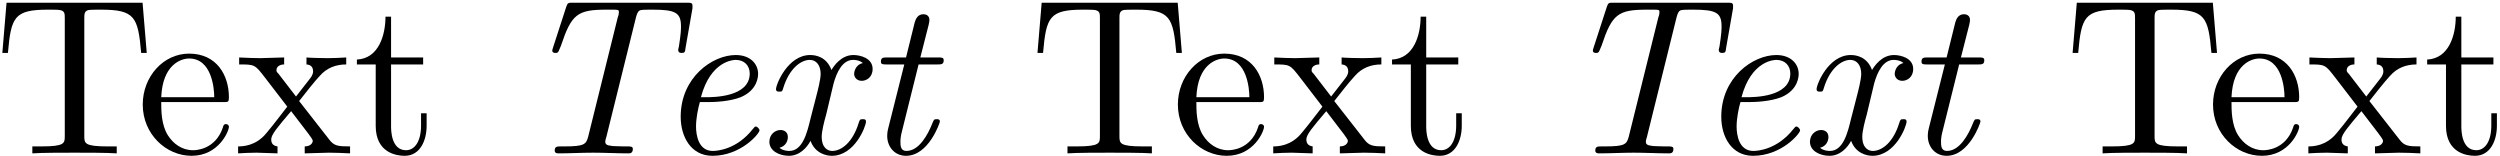 <?xml version="1.0" encoding="UTF-8"?>
<svg xmlns="http://www.w3.org/2000/svg" xmlns:xlink="http://www.w3.org/1999/xlink" width="112pt" height="7pt" viewBox="0 0 112 7" version="1.1">
<defs>
<g>
<symbol overflow="visible" id="glyph0-0">
<path style="stroke:none;" d=""/>
</symbol>
<symbol overflow="visible" id="glyph0-1">
<path style="stroke:none;" d="M 6.828 -4.5 L 6.641 -6.75 L 0.547 -6.75 L 0.359 -4.5 L 0.609 -4.5 C 0.75 -6.109 0.891 -6.438 2.406 -6.438 C 2.578 -6.438 2.844 -6.438 2.938 -6.422 C 3.156 -6.375 3.156 -6.266 3.156 -6.047 L 3.156 -0.781 C 3.156 -0.453 3.156 -0.312 2.109 -0.312 L 1.703 -0.312 L 1.703 0 C 2.109 -0.031 3.125 -0.031 3.594 -0.031 C 4.047 -0.031 5.078 -0.031 5.484 0 L 5.484 -0.312 L 5.078 -0.312 C 4.031 -0.312 4.031 -0.453 4.031 -0.781 L 4.031 -6.047 C 4.031 -6.234 4.031 -6.375 4.219 -6.422 C 4.328 -6.438 4.594 -6.438 4.781 -6.438 C 6.297 -6.438 6.438 -6.109 6.578 -4.5 Z M 6.828 -4.5 "/>
</symbol>
<symbol overflow="visible" id="glyph0-2">
<path style="stroke:none;" d="M 4.141 -1.188 C 4.141 -1.281 4.062 -1.312 4 -1.312 C 3.922 -1.312 3.891 -1.25 3.875 -1.172 C 3.531 -0.141 2.625 -0.141 2.531 -0.141 C 2.031 -0.141 1.641 -0.438 1.406 -0.812 C 1.109 -1.281 1.109 -1.938 1.109 -2.297 L 3.891 -2.297 C 4.109 -2.297 4.141 -2.297 4.141 -2.516 C 4.141 -3.5 3.594 -4.469 2.359 -4.469 C 1.203 -4.469 0.281 -3.438 0.281 -2.188 C 0.281 -0.859 1.328 0.109 2.469 0.109 C 3.688 0.109 4.141 -1 4.141 -1.188 Z M 3.484 -2.516 L 1.109 -2.516 C 1.172 -4 2.016 -4.25 2.359 -4.25 C 3.375 -4.25 3.484 -2.906 3.484 -2.516 Z M 3.484 -2.516 "/>
</symbol>
<symbol overflow="visible" id="glyph0-3">
<path style="stroke:none;" d="M 5.141 0 L 5.141 -0.312 C 4.609 -0.312 4.422 -0.328 4.203 -0.625 L 2.859 -2.344 C 3.156 -2.719 3.531 -3.203 3.781 -3.469 C 4.094 -3.828 4.5 -3.984 4.969 -3.984 L 4.969 -4.297 C 4.703 -4.281 4.406 -4.266 4.141 -4.266 C 3.844 -4.266 3.312 -4.281 3.188 -4.297 L 3.188 -3.984 C 3.406 -3.969 3.484 -3.844 3.484 -3.672 C 3.484 -3.516 3.375 -3.391 3.328 -3.328 L 2.719 -2.547 L 1.938 -3.562 C 1.844 -3.656 1.844 -3.672 1.844 -3.734 C 1.844 -3.891 2 -3.984 2.188 -3.984 L 2.188 -4.297 L 1.109 -4.266 C 0.906 -4.266 0.438 -4.281 0.172 -4.297 L 0.172 -3.984 C 0.875 -3.984 0.875 -3.984 1.344 -3.375 L 2.328 -2.094 C 1.859 -1.5 1.859 -1.469 1.391 -0.906 C 0.922 -0.328 0.328 -0.312 0.125 -0.312 L 0.125 0 C 0.375 -0.016 0.688 -0.031 0.953 -0.031 L 1.891 0 L 1.891 -0.312 C 1.672 -0.344 1.609 -0.469 1.609 -0.625 C 1.609 -0.844 1.891 -1.172 2.5 -1.891 L 3.266 -0.891 C 3.344 -0.781 3.469 -0.625 3.469 -0.562 C 3.469 -0.469 3.375 -0.312 3.109 -0.312 L 3.109 0 L 4.188 -0.031 C 4.453 -0.031 4.844 -0.016 5.141 0 Z M 5.141 0 "/>
</symbol>
<symbol overflow="visible" id="glyph0-4">
<path style="stroke:none;" d="M 3.312 -1.234 L 3.312 -1.797 L 3.062 -1.797 L 3.062 -1.25 C 3.062 -0.516 2.766 -0.141 2.391 -0.141 C 1.719 -0.141 1.719 -1.047 1.719 -1.219 L 1.719 -3.984 L 3.156 -3.984 L 3.156 -4.297 L 1.719 -4.297 L 1.719 -6.125 L 1.469 -6.125 C 1.469 -5.312 1.172 -4.25 0.188 -4.203 L 0.188 -3.984 L 1.031 -3.984 L 1.031 -1.234 C 1.031 -0.016 1.969 0.109 2.328 0.109 C 3.031 0.109 3.312 -0.594 3.312 -1.234 Z M 3.312 -1.234 "/>
</symbol>
<symbol overflow="visible" id="glyph1-0">
<path style="stroke:none;" d=""/>
</symbol>
<symbol overflow="visible" id="glyph1-1">
<path style="stroke:none;" d="M 7.719 -4.719 L 8.031 -6.5 C 8.031 -6.547 8.031 -6.594 8.031 -6.625 C 8.031 -6.75 7.938 -6.75 7.781 -6.75 L 2.672 -6.75 C 2.469 -6.75 2.438 -6.75 2.375 -6.562 L 1.797 -4.781 C 1.75 -4.656 1.75 -4.609 1.75 -4.609 C 1.75 -4.5 1.859 -4.5 1.891 -4.5 C 1.938 -4.5 1.969 -4.5 2 -4.531 C 2.031 -4.562 2.031 -4.562 2.141 -4.828 C 2.609 -6.234 2.875 -6.438 4.172 -6.438 L 4.5 -6.438 C 4.734 -6.438 4.734 -6.406 4.734 -6.328 C 4.734 -6.266 4.719 -6.172 4.688 -6.109 L 3.359 -0.75 C 3.266 -0.406 3.188 -0.312 2.297 -0.312 L 2.141 -0.312 C 1.969 -0.312 1.859 -0.312 1.859 -0.125 C 1.859 0 1.984 0 2.031 0 C 2.547 0 3.078 -0.031 3.578 -0.031 C 4.094 -0.031 4.641 0 5.141 0 C 5.234 0 5.359 0 5.359 -0.203 C 5.359 -0.312 5.25 -0.312 5.109 -0.312 L 4.953 -0.312 C 4.797 -0.312 4.484 -0.328 4.453 -0.328 C 4.172 -0.359 4.125 -0.406 4.125 -0.531 C 4.125 -0.562 4.125 -0.594 4.172 -0.734 L 5.5 -6.094 C 5.578 -6.391 5.656 -6.406 5.734 -6.422 C 5.812 -6.438 6.078 -6.438 6.25 -6.438 C 7.281 -6.438 7.516 -6.297 7.516 -5.688 C 7.516 -5.562 7.516 -5.375 7.422 -4.781 C 7.391 -4.672 7.391 -4.641 7.391 -4.641 C 7.391 -4.5 7.5 -4.5 7.547 -4.5 C 7.672 -4.5 7.703 -4.531 7.719 -4.719 Z M 7.719 -4.719 "/>
</symbol>
<symbol overflow="visible" id="glyph1-2">
<path style="stroke:none;" d="M 4.672 -1.031 C 4.672 -1.094 4.578 -1.203 4.5 -1.203 C 4.469 -1.203 4.453 -1.188 4.375 -1.094 C 3.641 -0.156 2.75 -0.109 2.578 -0.109 C 1.938 -0.109 1.828 -0.812 1.828 -1.203 C 1.828 -1.578 1.922 -2.031 2 -2.297 L 2.375 -2.297 C 2.688 -2.297 3.344 -2.328 3.828 -2.516 C 4.609 -2.844 4.609 -3.484 4.609 -3.562 C 4.609 -4.016 4.25 -4.406 3.609 -4.406 C 2.562 -4.406 1.141 -3.406 1.141 -1.641 C 1.141 -0.734 1.609 0.109 2.562 0.109 C 3.844 0.109 4.672 -0.891 4.672 -1.031 Z M 4.234 -3.578 C 4.234 -2.516 2.594 -2.516 2.266 -2.516 L 2.047 -2.516 C 2.484 -4.156 3.516 -4.188 3.609 -4.188 C 4 -4.188 4.234 -3.922 4.234 -3.578 Z M 4.234 -3.578 "/>
</symbol>
<symbol overflow="visible" id="glyph1-3">
<path style="stroke:none;" d="M 4.859 -1.422 C 4.859 -1.531 4.781 -1.531 4.719 -1.531 C 4.594 -1.531 4.578 -1.516 4.531 -1.359 C 4.266 -0.5 3.766 -0.109 3.344 -0.109 C 3.156 -0.109 2.875 -0.234 2.875 -0.75 C 2.875 -0.984 2.984 -1.422 3.078 -1.75 L 3.406 -3.125 C 3.547 -3.641 3.812 -4.188 4.281 -4.188 C 4.312 -4.188 4.562 -4.188 4.719 -4.047 C 4.328 -3.953 4.328 -3.562 4.328 -3.562 C 4.328 -3.438 4.422 -3.25 4.672 -3.25 C 4.859 -3.25 5.156 -3.391 5.156 -3.781 C 5.156 -4.281 4.578 -4.406 4.297 -4.406 C 3.75 -4.406 3.422 -3.922 3.312 -3.734 C 3.094 -4.328 2.609 -4.406 2.359 -4.406 C 1.359 -4.406 0.828 -3.094 0.828 -2.875 C 0.828 -2.766 0.922 -2.766 0.984 -2.766 C 1.109 -2.766 1.109 -2.781 1.156 -2.938 C 1.422 -3.797 1.938 -4.188 2.344 -4.188 C 2.625 -4.188 2.828 -3.953 2.828 -3.562 C 2.828 -3.312 2.703 -2.828 2.609 -2.469 L 2.375 -1.562 C 2.219 -0.906 2.016 -0.109 1.422 -0.109 C 1.391 -0.109 1.141 -0.109 0.984 -0.25 C 1.281 -0.328 1.359 -0.578 1.359 -0.734 C 1.359 -0.984 1.156 -1.047 1.031 -1.047 C 0.781 -1.047 0.531 -0.844 0.531 -0.516 C 0.531 -0.125 0.953 0.109 1.406 0.109 C 1.891 0.109 2.219 -0.266 2.375 -0.562 C 2.578 0 3.078 0.109 3.328 0.109 C 4.359 0.109 4.859 -1.219 4.859 -1.422 Z M 4.859 -1.422 "/>
</symbol>
<symbol overflow="visible" id="glyph1-4">
<path style="stroke:none;" d="M 3.547 -1.422 C 3.547 -1.531 3.469 -1.531 3.406 -1.531 C 3.281 -1.531 3.281 -1.516 3.203 -1.328 C 3.016 -0.859 2.625 -0.109 2.047 -0.109 C 1.781 -0.109 1.781 -0.359 1.781 -0.516 C 1.781 -0.594 1.781 -0.75 1.859 -1.031 L 2.594 -3.984 L 3.438 -3.984 C 3.609 -3.984 3.719 -3.984 3.719 -4.172 C 3.719 -4.297 3.625 -4.297 3.469 -4.297 L 2.672 -4.297 L 3.047 -5.766 C 3.078 -5.906 3.078 -5.938 3.078 -5.984 C 3.078 -6.188 2.906 -6.234 2.812 -6.234 C 2.562 -6.234 2.469 -6.031 2.422 -5.875 L 2.031 -4.297 L 1.188 -4.297 C 1.016 -4.297 0.906 -4.297 0.906 -4.109 C 0.906 -3.984 1 -3.984 1.156 -3.984 L 1.953 -3.984 L 1.234 -1.125 C 1.219 -1.094 1.188 -0.922 1.188 -0.781 C 1.188 -0.297 1.516 0.109 2.031 0.109 C 3.047 0.109 3.547 -1.375 3.547 -1.422 Z M 3.547 -1.422 "/>
</symbol>
</g>
</defs>
<g id="surface1">
<g style="fill:rgb(0%,0%,0%);fill-opacity:1;">
  <use xlink:href="#glyph0-1" x="-0.254" y="6.871"/>
</g>
<g style="fill:rgb(0%,0%,0%);fill-opacity:1;">
  <use xlink:href="#glyph0-2" x="6.114" y="6.871"/>
  <use xlink:href="#glyph0-3" x="10.542" y="6.871"/>
  <use xlink:href="#glyph0-4" x="15.801" y="6.871"/>
</g>
<g style="fill:rgb(0%,0%,0%);fill-opacity:1;">
  <use xlink:href="#glyph1-1" x="22.992" y="6.871"/>
</g>
<g style="fill:rgb(0%,0%,0%);fill-opacity:1;">
  <use xlink:href="#glyph1-2" x="29.354" y="6.871"/>
  <use xlink:href="#glyph1-3" x="33.937" y="6.871"/>
  <use xlink:href="#glyph1-4" x="38.559" y="6.871"/>
</g>
<g style="fill:rgb(0%,0%,0%);fill-opacity:1;">
  <use xlink:href="#glyph0-1" x="46.12" y="6.871"/>
</g>
<g style="fill:rgb(0%,0%,0%);fill-opacity:1;">
  <use xlink:href="#glyph0-2" x="52.488" y="6.871"/>
  <use xlink:href="#glyph0-3" x="56.916" y="6.871"/>
  <use xlink:href="#glyph0-4" x="62.175" y="6.871"/>
</g>
<g style="fill:rgb(0%,0%,0%);fill-opacity:1;">
  <use xlink:href="#glyph1-1" x="69.61" y="6.871"/>
</g>
<g style="fill:rgb(0%,0%,0%);fill-opacity:1;">
  <use xlink:href="#glyph1-2" x="75.972" y="6.871"/>
  <use xlink:href="#glyph1-3" x="80.555" y="6.871"/>
  <use xlink:href="#glyph1-4" x="85.177" y="6.871"/>
</g>
<g style="fill:rgb(0%,0%,0%);fill-opacity:1;">
  <use xlink:href="#glyph0-1" x="92.494" y="6.871"/>
</g>
<g style="fill:rgb(0%,0%,0%);fill-opacity:1;">
  <use xlink:href="#glyph0-2" x="98.862" y="6.871"/>
  <use xlink:href="#glyph0-3" x="103.29" y="6.871"/>
  <use xlink:href="#glyph0-4" x="108.549" y="6.871"/>
</g>
</g>
</svg>
